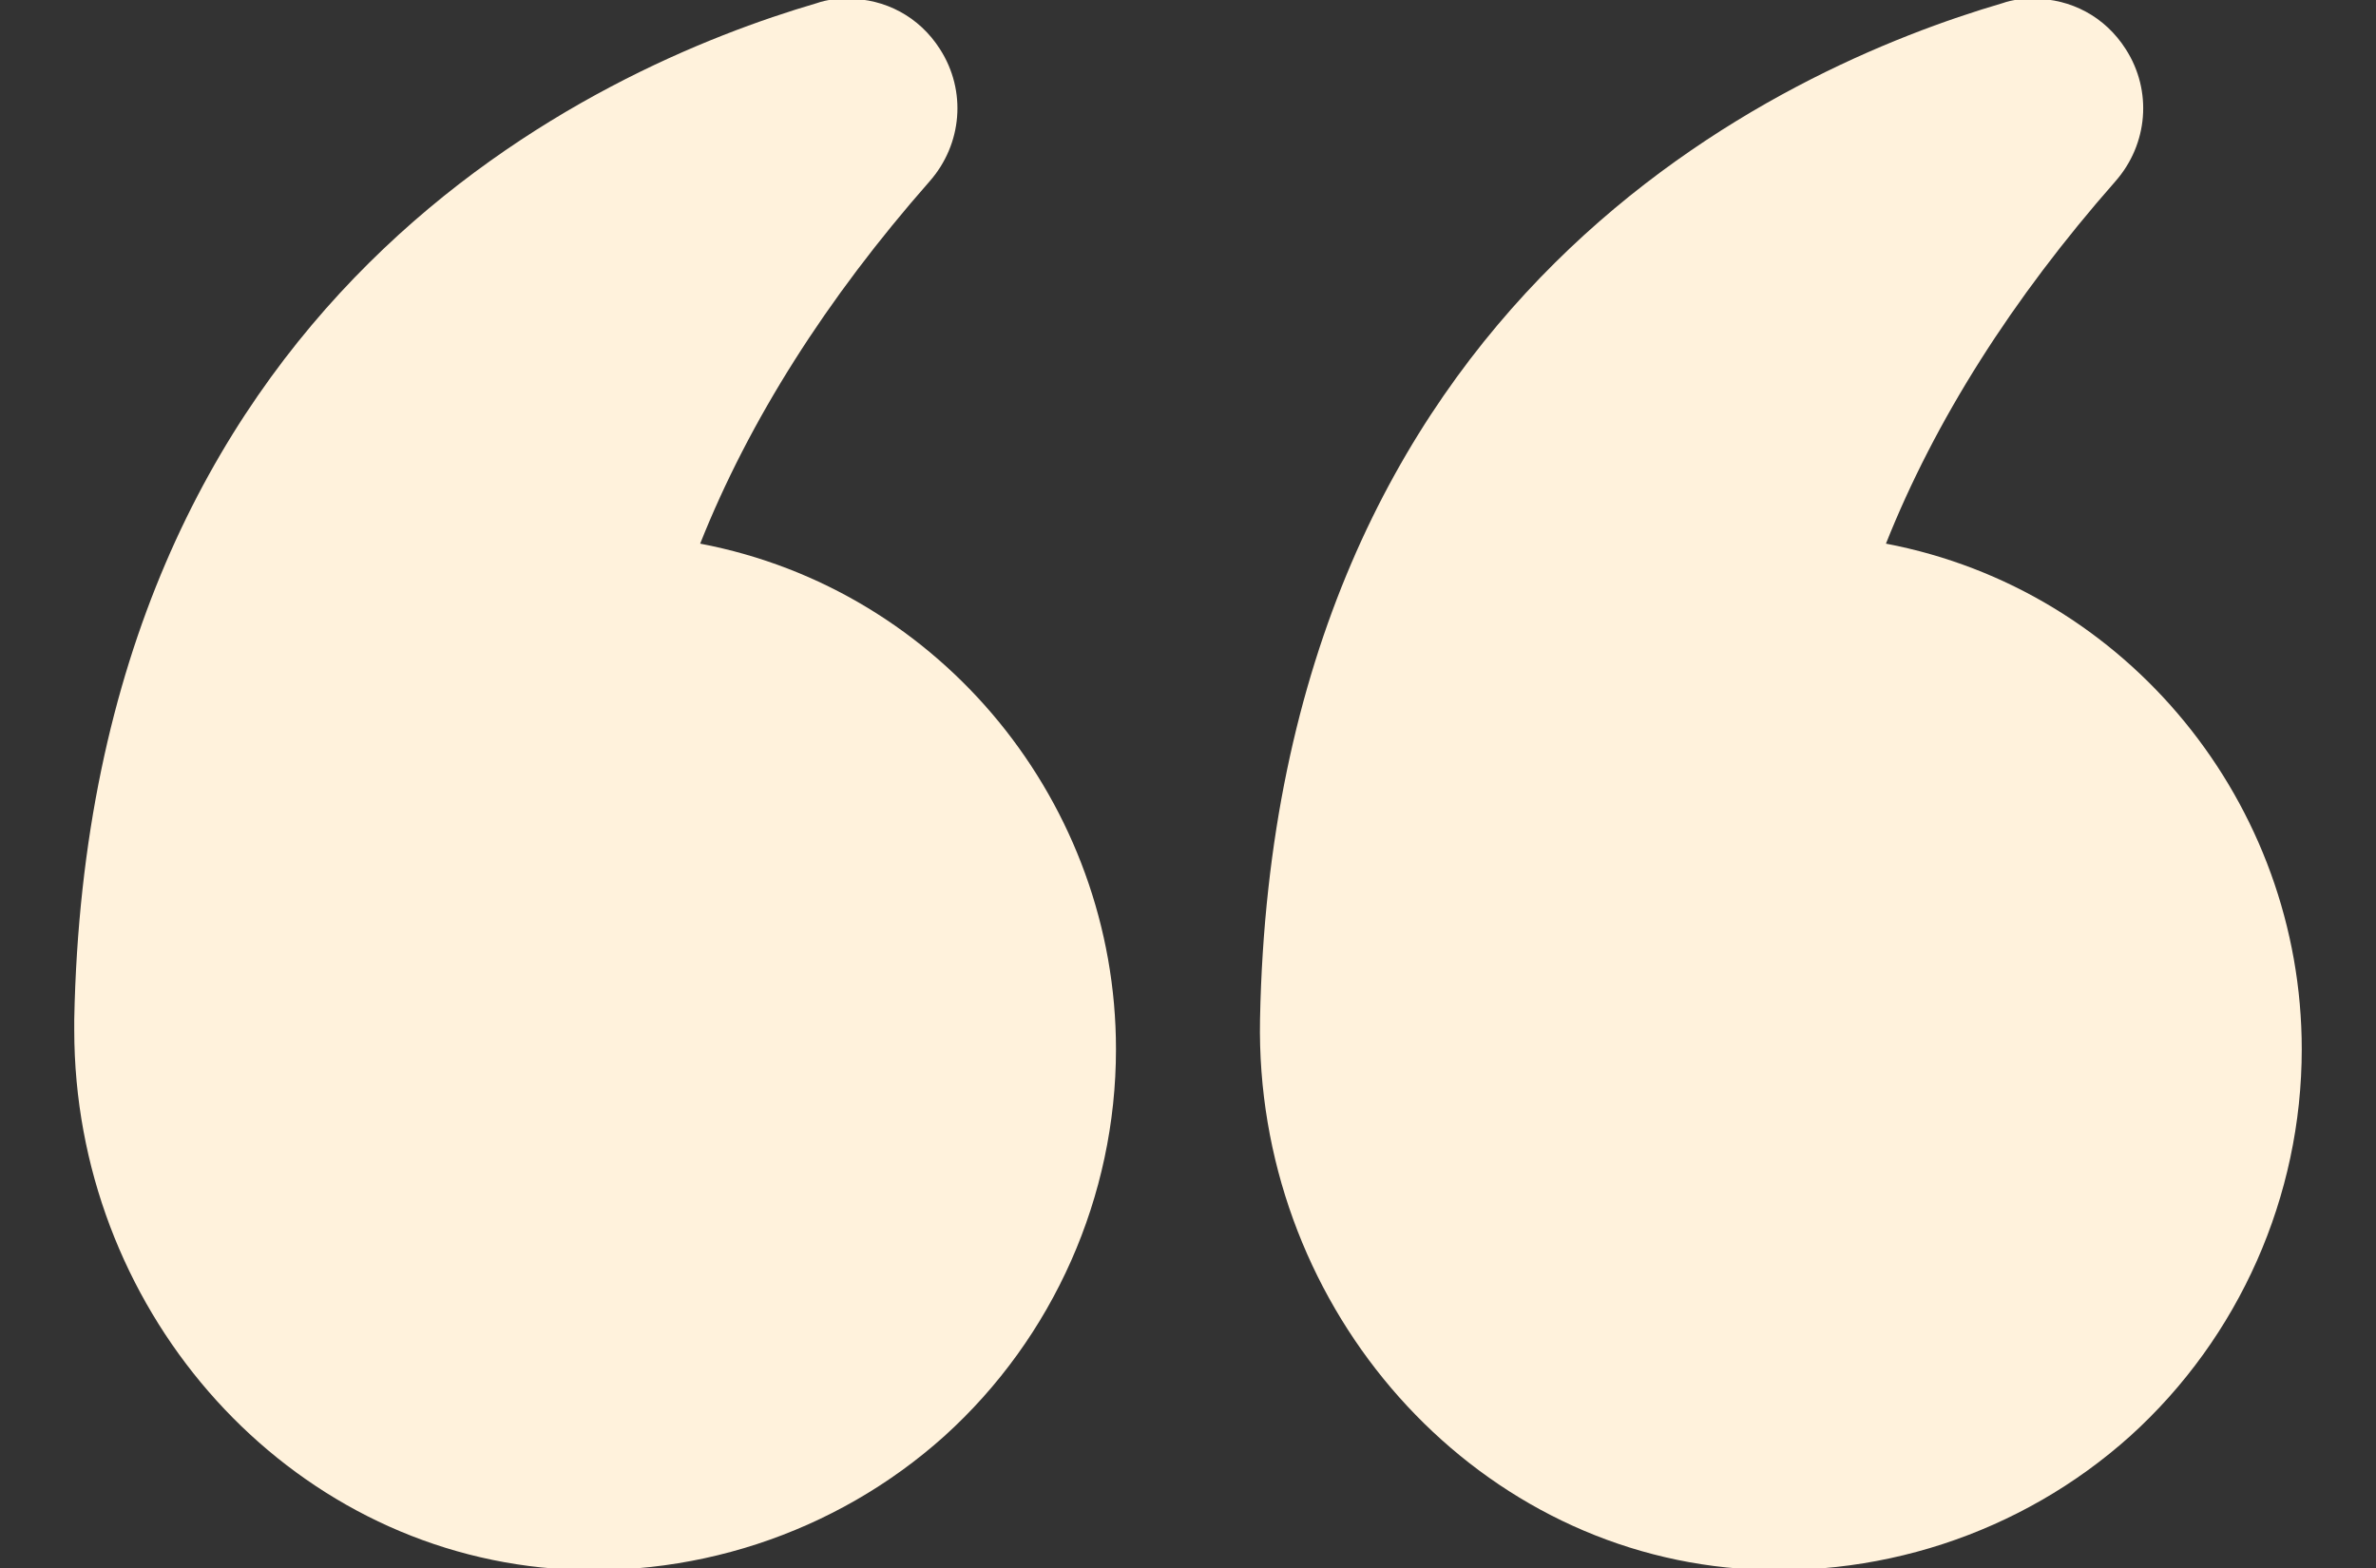 <svg width="512" height="338" viewBox="0 0 512 338" fill="none" xmlns="http://www.w3.org/2000/svg">
<rect x="0" y="0" width="512" height="338" fill="#333333" stroke="none"/>
<g clip-path="url(#clip0_75_69)">
<path d="M406.4 117.16C416.96 90.601 433.6 64.361 455.84 39.08C462.88 31.08 463.84 19.561 458.08 10.601C453.6 3.561 446.24 -0.279 438.24 -0.279C436 -0.279 433.76 -0.12 431.52 0.681C384.481 14.441 274.56 63.24 271.52 219.721C270.4 280.04 314.56 331.88 372 337.8C403.84 341 435.52 330.601 459.04 309.481C482.56 288.2 496 257.8 496 226.12C496 173.321 458.56 127.08 406.4 117.16Z" fill="#FFF2DC"/>
<path d="M116.64 337.8C148.32 341 180 330.601 203.52 309.481C227.04 288.2 240.48 257.8 240.48 226.12C240.48 173.321 203.04 127.08 150.88 117.16C161.44 90.601 178.08 64.361 200.32 39.08C207.36 31.08 208.32 19.561 202.56 10.601C198.08 3.561 190.72 -0.279 182.72 -0.279C180.48 -0.279 178.24 -0.12 176 0.681C128.96 14.441 19.04 63.24 16 219.721L16 221.96C16 281.321 59.68 331.88 116.64 337.8Z" fill="#FFF2DC"/>
</g>
<defs>
<clipPath id="clip0_75_69">
<rect width="512" height="338" fill="white" transform="translate(512 338) rotate(-180)"/>
</clipPath>
</defs>
</svg>
